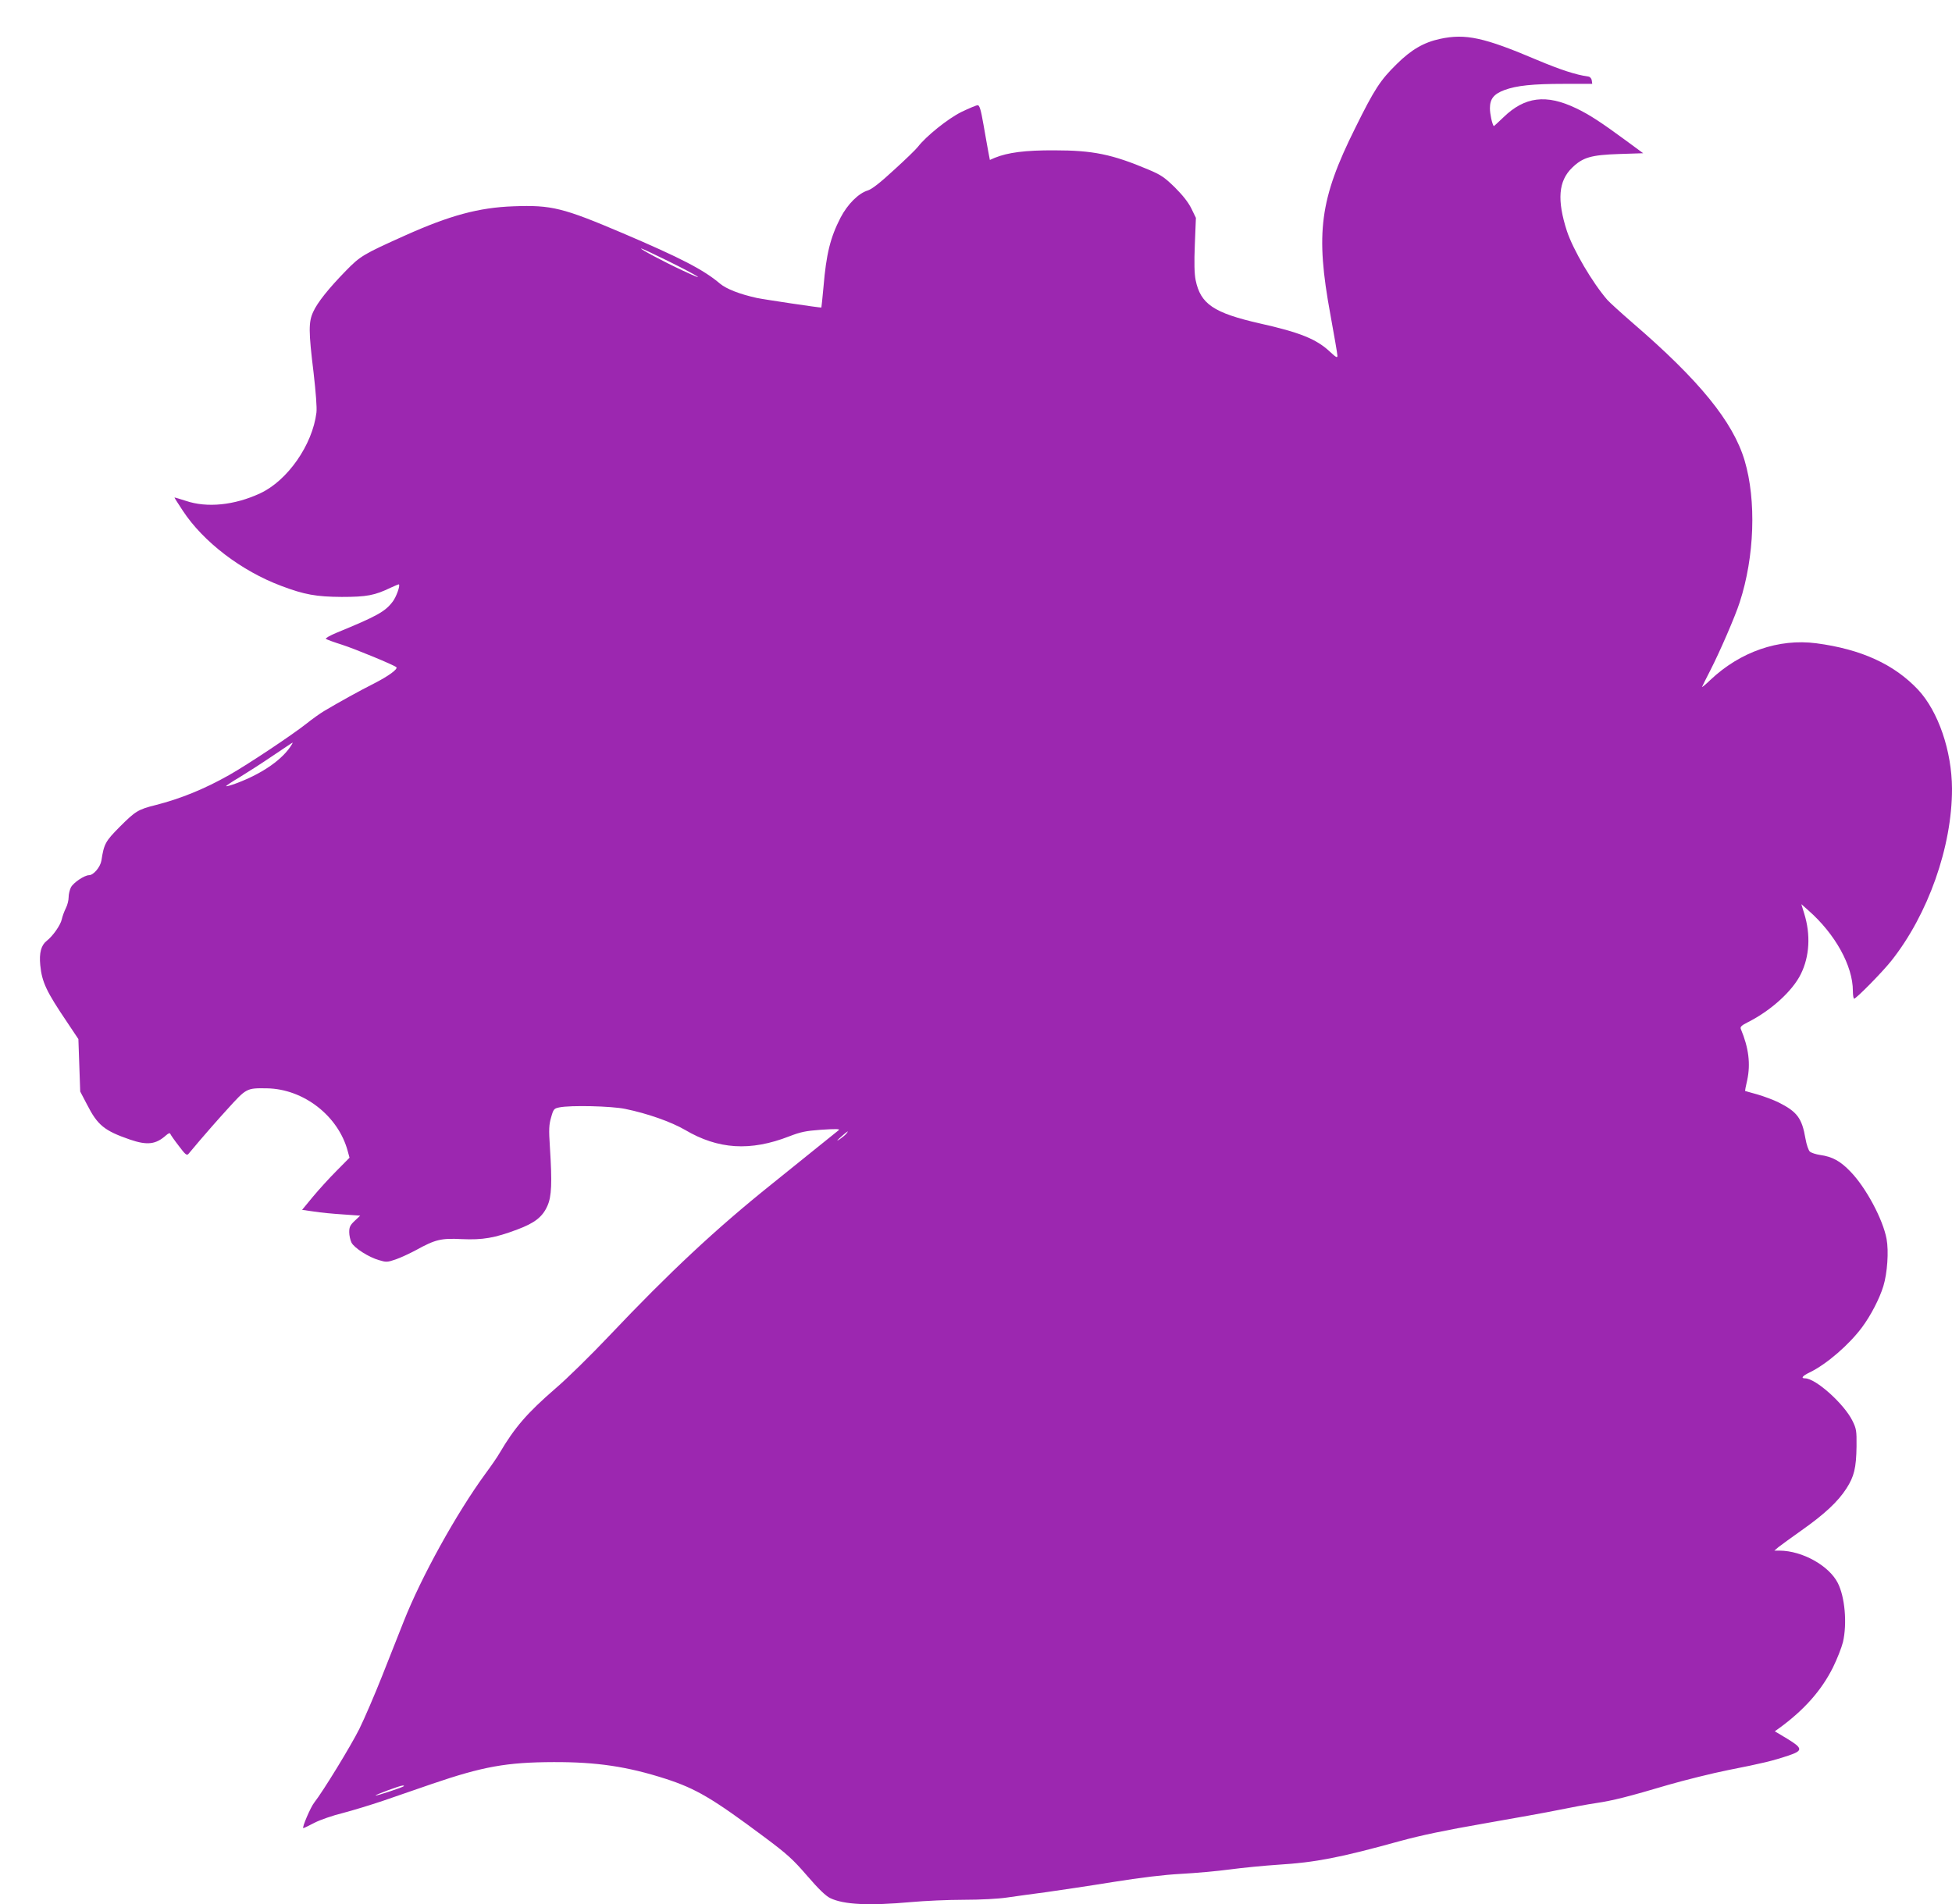 <?xml version="1.0" standalone="no"?>
<!DOCTYPE svg PUBLIC "-//W3C//DTD SVG 20010904//EN"
 "http://www.w3.org/TR/2001/REC-SVG-20010904/DTD/svg10.dtd">
<svg version="1.0" xmlns="http://www.w3.org/2000/svg"
 width="1280pt" height="1249pt" viewBox="0 0 1280 1249"
 preserveAspectRatio="xMidYMid meet">
<g transform="translate(0,1249) scale(0.1,-0.1)"
fill="#9c27b0" stroke="none">
<path d="M9443 12235 c-107 -23 -189 -71 -284 -165 -108 -106 -146 -164 -273
-421 -232 -466 -261 -686 -162 -1223 25 -137 46 -258 46 -269 0 -16 -8 -12
-49 26 -88 83 -197 127 -461 186 -302 69 -388 127 -420 285 -8 41 -10 111 -5
233 l7 174 -30 62 c-21 42 -57 87 -109 139 -68 66 -90 81 -173 116 -237 100
-363 126 -615 126 -192 1 -306 -14 -392 -49 l-32 -14 -10 52 c-5 29 -20 109
-32 180 -17 98 -26 127 -38 127 -8 0 -56 -20 -106 -44 -89 -44 -232 -159 -286
-229 -12 -16 -82 -84 -156 -151 -93 -86 -145 -126 -172 -135 -61 -18 -133 -90
-179 -178 -68 -132 -94 -240 -112 -454 -7 -74 -13 -135 -14 -136 -2 -3 -384
54 -424 63 -113 25 -199 59 -241 94 -107 91 -259 169 -636 330 -395 168 -468
186 -717 177 -228 -8 -419 -60 -713 -192 -274 -123 -292 -134 -387 -231 -113
-116 -186 -207 -214 -269 -31 -66 -31 -128 2 -397 15 -131 23 -233 19 -264
-26 -212 -190 -447 -370 -530 -168 -78 -348 -96 -486 -49 -40 13 -74 23 -75
22 -1 -1 24 -40 55 -87 134 -204 384 -395 646 -493 151 -57 229 -71 395 -72
166 0 217 10 323 61 28 13 52 23 53 21 9 -9 -18 -83 -41 -113 -50 -66 -105
-96 -368 -204 -43 -18 -75 -36 -70 -40 4 -4 53 -22 107 -39 84 -27 341 -133
355 -147 12 -12 -53 -59 -143 -105 -99 -50 -231 -123 -330 -182 -27 -16 -79
-53 -115 -82 -93 -74 -389 -271 -508 -338 -164 -93 -321 -156 -482 -197 -116
-29 -133 -40 -237 -144 -93 -94 -102 -110 -119 -220 -7 -43 -52 -96 -81 -96
-30 0 -103 -49 -119 -80 -8 -16 -15 -45 -15 -65 0 -20 -8 -52 -19 -73 -10 -20
-22 -53 -26 -72 -8 -37 -58 -109 -99 -141 -36 -28 -50 -79 -42 -159 11 -112
40 -173 178 -377 l72 -108 6 -172 6 -172 45 -86 c69 -135 113 -171 281 -229
114 -39 170 -32 237 28 16 14 25 17 28 9 2 -6 27 -42 55 -78 42 -56 52 -65 63
-54 7 8 41 48 75 89 35 41 114 132 178 202 129 142 127 142 263 140 239 -4
467 -180 529 -411 l12 -44 -85 -86 c-47 -47 -117 -124 -156 -171 l-70 -85 77
-11 c42 -7 128 -15 191 -19 l113 -8 -36 -34 c-30 -28 -36 -41 -36 -74 0 -22 7
-53 15 -69 18 -35 113 -96 181 -115 46 -14 54 -14 109 5 32 11 92 39 133 61
127 70 165 79 300 72 137 -6 215 7 364 63 115 43 166 83 198 156 27 61 31 149
16 383 -8 119 -6 149 8 197 15 54 19 58 54 65 72 15 341 9 432 -10 147 -30
301 -85 391 -137 218 -129 430 -142 684 -43 75 29 109 36 205 43 103 7 132 6
119 -3 -2 -2 -74 -60 -159 -128 -85 -69 -213 -171 -283 -228 -362 -290 -667
-575 -1060 -990 -121 -128 -281 -285 -354 -347 -187 -162 -268 -256 -367 -424
-14 -25 -57 -87 -94 -137 -189 -259 -419 -674 -535 -968 -30 -77 -94 -239
-142 -359 -48 -121 -115 -277 -149 -346 -56 -112 -237 -408 -295 -482 -24 -29
-83 -168 -72 -168 4 0 37 16 73 35 37 19 120 48 186 64 65 17 183 53 263 80
79 27 223 77 319 110 336 115 492 143 800 144 282 1 484 -29 733 -109 201 -65
308 -128 647 -381 153 -114 189 -147 284 -257 74 -86 121 -131 150 -145 89
-43 254 -51 531 -26 88 8 243 15 345 15 108 0 226 6 285 15 55 8 170 24 255
35 85 12 281 41 435 66 188 30 336 48 450 54 94 5 238 18 320 29 83 11 225 25
317 31 244 15 404 46 798 155 139 38 297 71 550 115 195 34 418 74 495 90 77
16 185 36 240 44 114 17 212 42 479 121 105 30 280 74 390 96 223 44 289 60
391 94 99 33 98 48 -5 111 l-82 49 28 20 c164 119 279 249 354 400 27 55 56
129 65 165 28 122 13 296 -34 388 -58 114 -233 211 -381 212 l-35 0 27 23 c15
12 84 62 153 111 150 106 237 187 293 274 50 78 64 134 66 275 1 104 -1 116
-27 169 -55 111 -241 278 -311 278 -29 0 -17 16 31 39 110 53 259 182 344 297
57 77 114 187 139 269 26 85 36 229 21 309 -24 129 -135 337 -237 442 -66 69
-119 98 -199 109 -27 4 -58 14 -67 22 -9 8 -22 45 -29 86 -23 134 -55 176
-177 237 -32 16 -94 39 -138 52 -43 12 -80 22 -81 23 -1 0 5 32 14 70 23 108
10 212 -42 337 -5 13 5 23 47 44 151 76 293 205 347 316 57 115 65 258 22 396
l-19 62 45 -40 c177 -155 293 -365 293 -529 0 -28 4 -51 8 -51 14 0 184 173
243 247 242 304 400 751 399 1130 -1 248 -90 507 -222 649 -157 167 -373 266
-668 305 -246 32 -498 -55 -694 -240 -32 -31 -57 -51 -55 -46 2 6 27 55 55
110 61 119 163 354 192 445 97 298 110 668 32 930 -76 254 -296 525 -734 902
-76 66 -151 134 -166 151 -98 113 -224 328 -265 451 -66 204 -56 329 34 416
70 68 124 84 311 90 l155 5 -110 81 c-166 122 -242 172 -330 214 -196 94 -337
76 -476 -59 -35 -33 -63 -60 -64 -58 -11 15 -25 80 -25 117 0 61 25 93 94 119
80 30 188 41 392 41 l185 0 -3 22 c-2 14 -11 24 -23 26 -81 11 -184 45 -334
108 -350 149 -471 175 -638 139z m-5058 -1459 c196 -97 266 -142 95 -62 -129
60 -290 146 -275 146 6 0 87 -38 180 -84z m-2471 -3168 c-57 -96 -190 -190
-363 -255 -35 -13 -66 -22 -68 -19 -2 2 38 29 89 59 51 31 149 94 218 141 69
46 126 85 128 85 2 1 0 -5 -4 -11z m3636 -2553 c-7 -9 -27 -25 -44 -37 -23
-15 -21 -11 9 16 43 38 55 45 35 21z m-2902 -4280 c-8 -8 -181 -65 -185 -61
-4 4 157 64 176 65 8 1 12 -1 9 -4z"/>
</g>
</svg>

